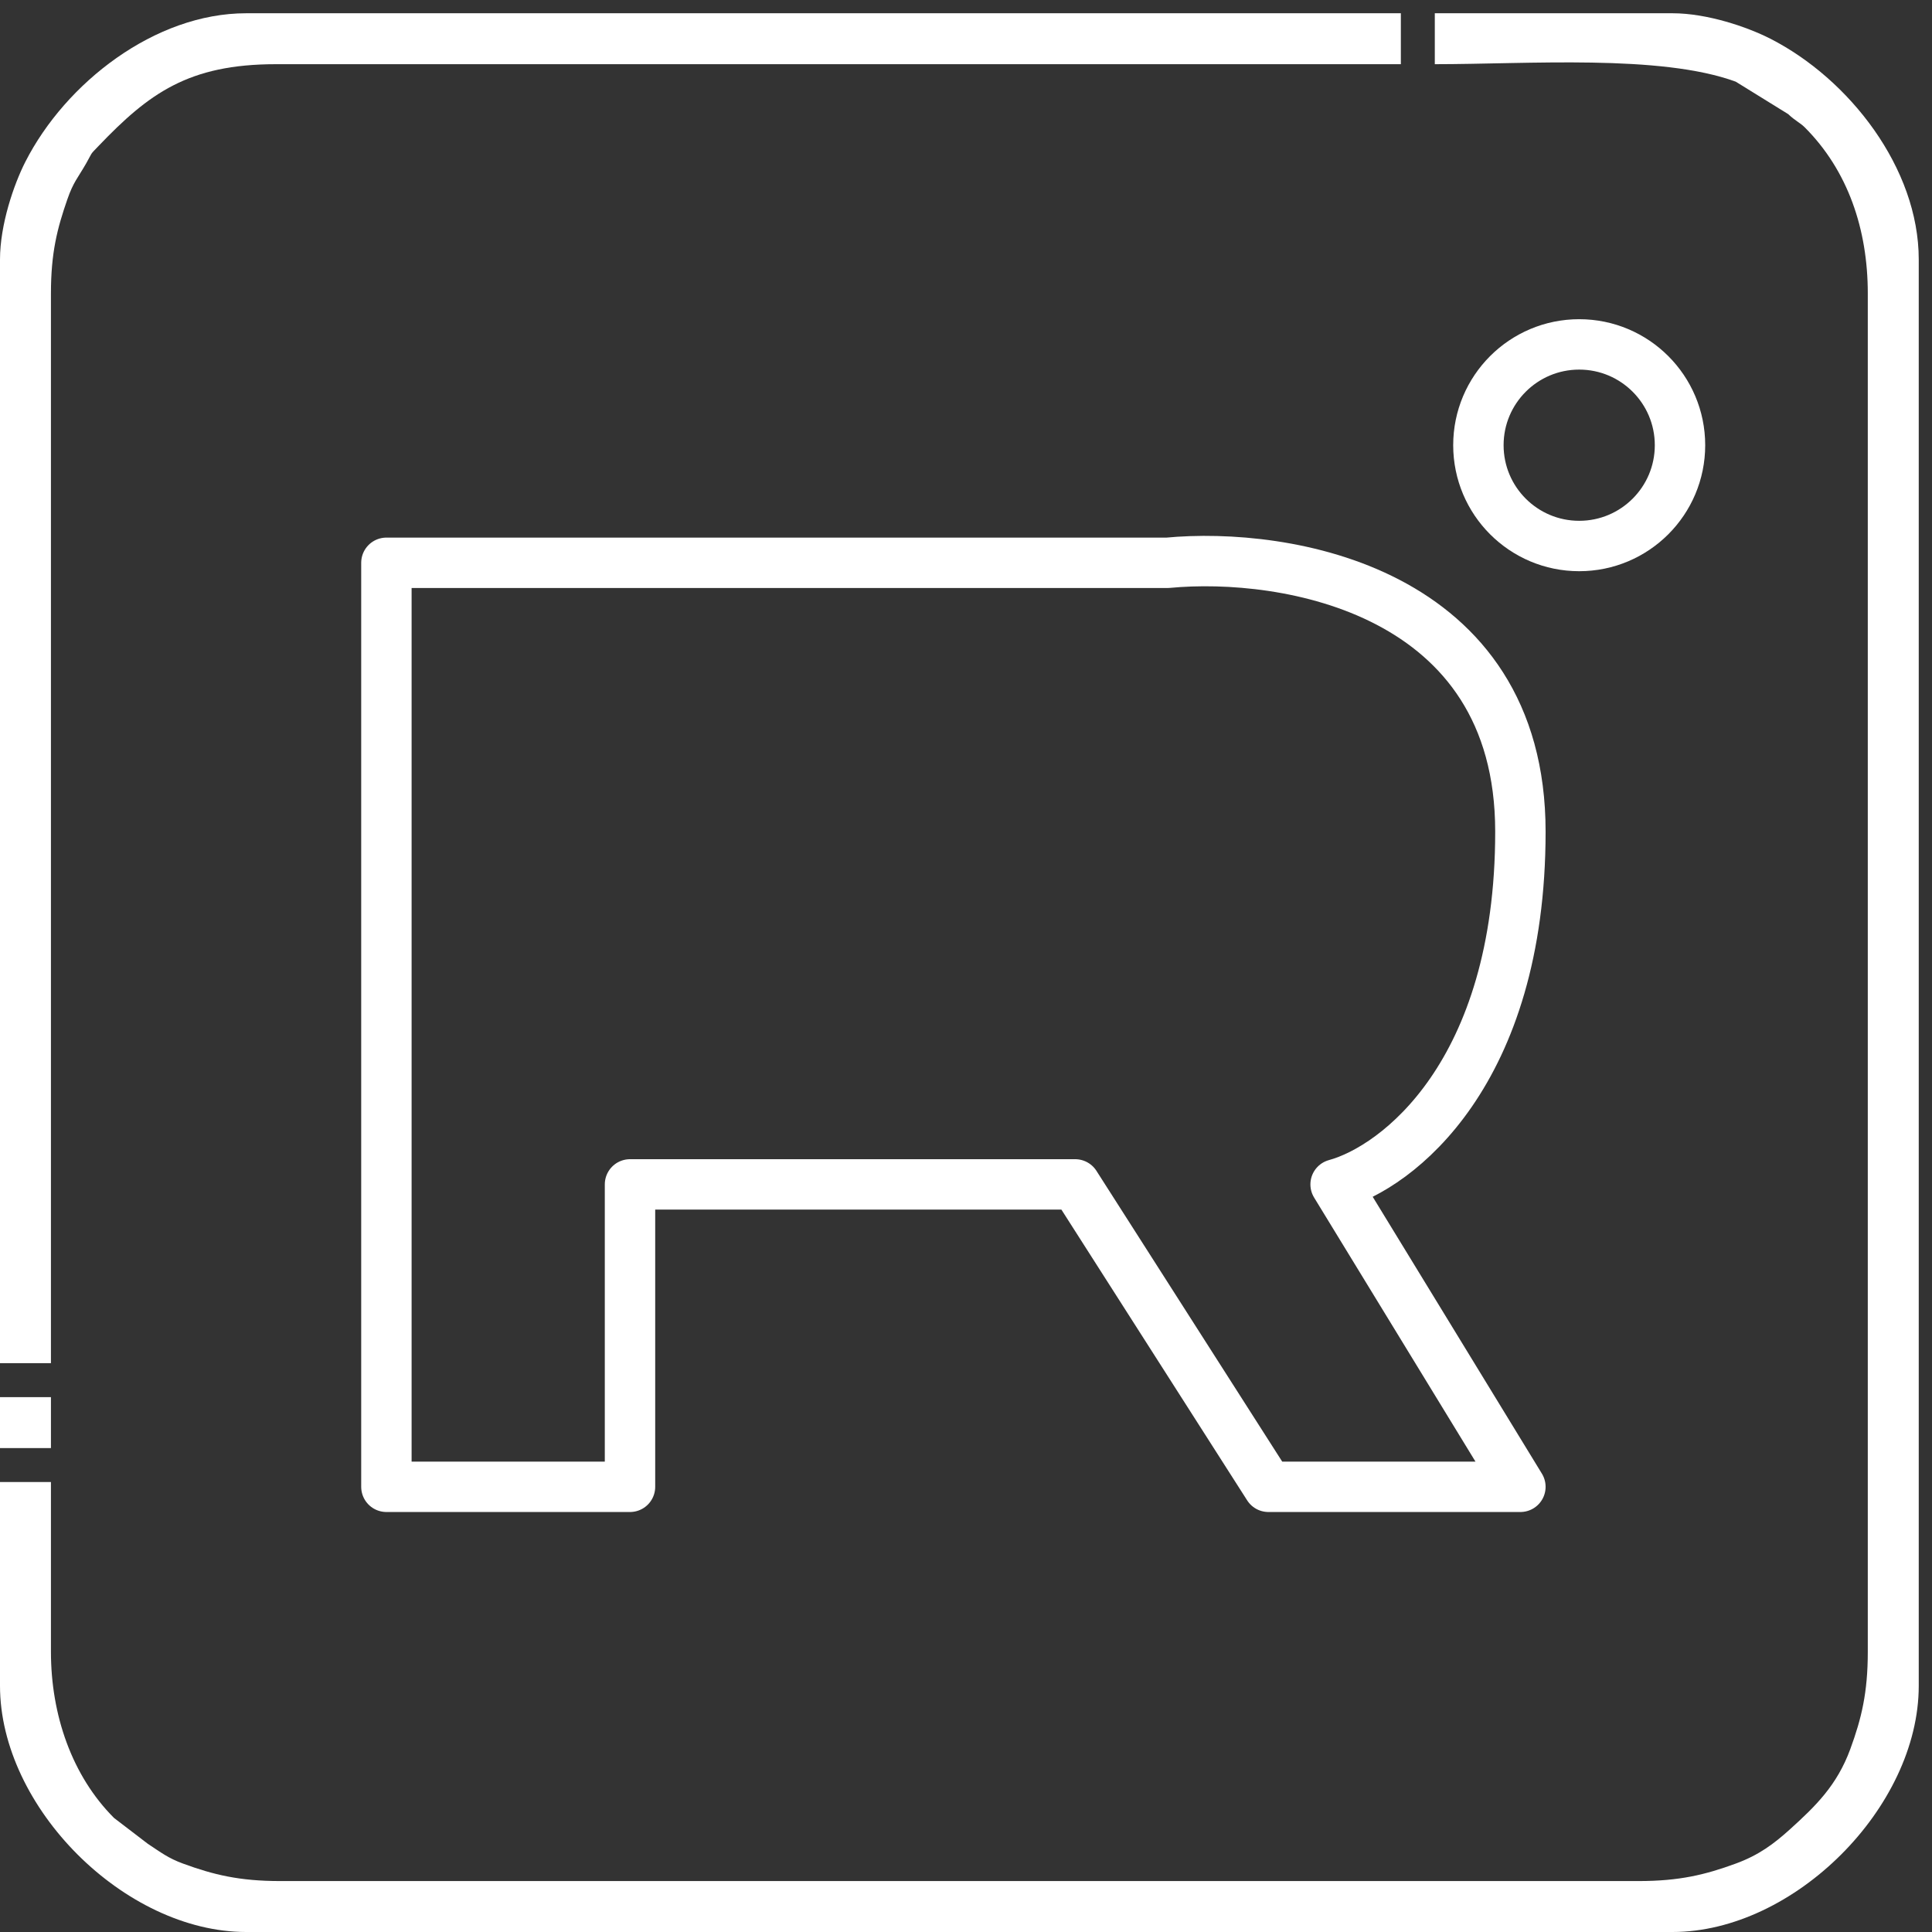 <?xml version="1.0" encoding="UTF-8"?> <svg xmlns="http://www.w3.org/2000/svg" width="115" height="115" viewBox="0 0 115 115" fill="none"><rect x="0" y="0" width="115" height="115" fill="#333333" stroke="none"/><path fill-rule="evenodd" clip-rule="evenodd" d="M85.405 3.821C90.968 3.821 98.839 3.221 103.317 4.861L106.439 6.792C106.862 7.194 107.145 7.3 107.422 7.577C109.997 10.151 111.178 13.653 111.178 17.466V98.323C111.178 100.758 110.8 102.301 110.139 104.106C109.341 106.287 108.047 107.526 106.565 108.87C105.587 109.756 104.685 110.428 103.317 110.928C101.511 111.59 99.968 111.968 97.534 111.968H16.677C14.242 111.968 12.699 111.59 10.894 110.928C10.014 110.606 9.574 110.262 8.792 109.745L6.788 108.212C4.276 105.699 3.032 102.068 3.032 98.323V88.216H0V100.345C0 107.58 7.42 115 14.655 115H99.555C106.79 115 114.211 107.58 114.211 100.345V15.445C114.211 10.007 110.069 4.694 105.371 2.301C104.008 1.606 101.617 0.789 99.555 0.789H85.405V3.821Z" fill="white"></path><path fill-rule="evenodd" clip-rule="evenodd" d="M0 15.445V81.141H3.032V17.466C3.032 15.046 3.406 13.601 4.007 11.871C4.373 10.817 4.627 10.606 5.135 9.715C5.54 9.003 5.307 9.273 5.872 8.683C8.86 5.564 11.214 3.821 16.424 3.821H83.384V0.789H14.655C9.218 0.789 3.905 4.931 1.511 9.628C0.817 10.991 0 13.383 0 15.445Z" fill="white"></path><path fill-rule="evenodd" clip-rule="evenodd" d="M0 86.195H3.032V83.163H0V86.195Z" fill="white"></path><path d="M23 33.5V88.5H37.5V70.5H64L75.5 88.5H90.5L79.5 70.5C83.167 69.5 90.5 63.9 90.5 49.5C90.5 35.1 76.5 32.833 69.5 33.5H23Z" stroke="white" stroke-width="3" stroke-linejoin="round"></path><circle cx="94" cy="26.5" r="6" stroke="white" stroke-width="3"></circle></svg> 